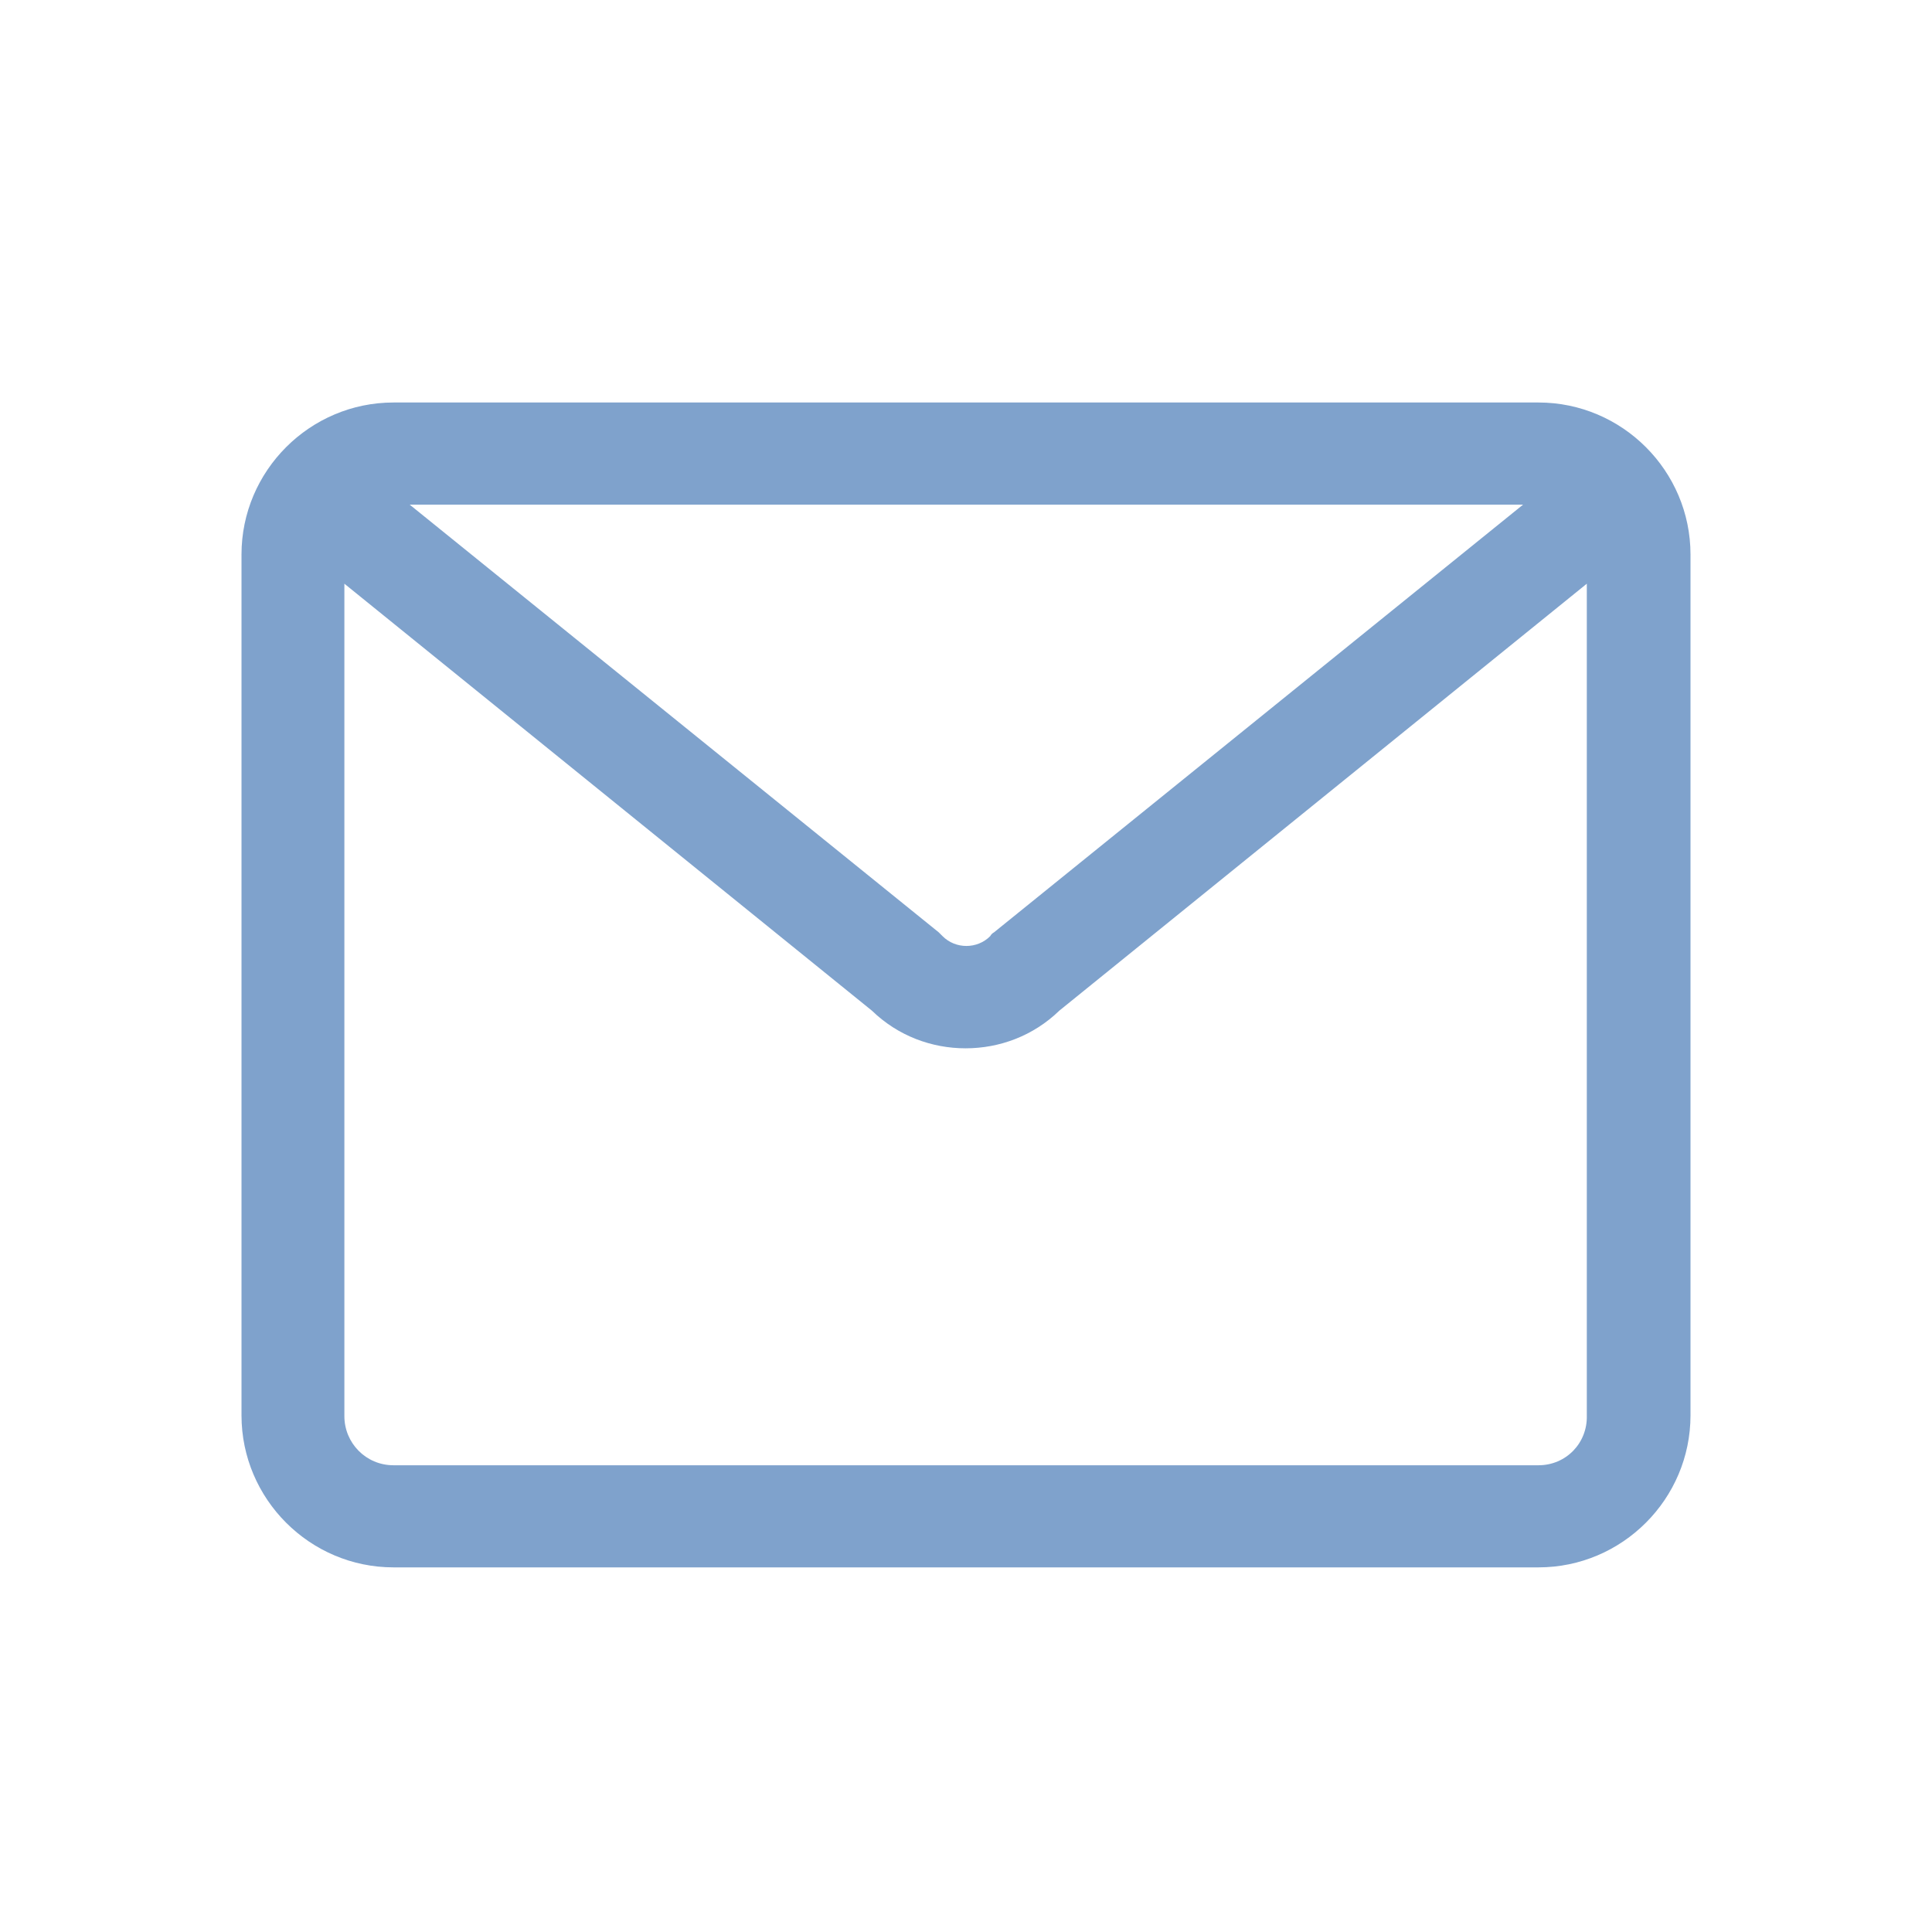 <?xml version="1.0" encoding="UTF-8"?>
<svg width="48px" height="48px" viewBox="0 0 48 48" version="1.1" xmlns="http://www.w3.org/2000/svg" xmlns:xlink="http://www.w3.org/1999/xlink">
    <title>矩形</title>
    <g id="页面-1" stroke="none" stroke-width="1" fill="none" fill-rule="evenodd" opacity="0.5">
        <g id="联系我们" transform="translate(-1612, -1146)" fill="#004599" fill-rule="nonzero">
            <g id="编组-2" transform="translate(1330, 1110)">
                <g id="邮件" transform="translate(282, 36)">
                    <rect id="矩形" opacity="0" x="0" y="0" width="48" height="48"></rect>
                    <path d="M38.223,10 L9.777,10 C7.698,10 6,11.698 6,13.777 L6,35.164 C6,37.243 7.698,38.941 9.777,38.941 L38.223,38.941 C40.302,38.941 42,37.243 42,35.164 L42,13.777 C42,11.698 40.302,10 38.223,10 Z M37.841,12.537 L24.696,23.164 C24.658,23.183 24.62,23.221 24.601,23.259 C24.277,23.583 23.742,23.583 23.418,23.259 L23.323,23.164 L10.178,12.537 L37.841,12.537 Z M38.223,36.404 L9.777,36.404 C9.091,36.404 8.556,35.851 8.556,35.183 L8.556,14.502 L21.663,25.11 C22.312,25.739 23.151,26.045 23.99,26.045 C24.83,26.045 25.669,25.739 26.318,25.11 L39.424,14.502 L39.424,35.164 C39.444,35.851 38.909,36.404 38.223,36.404 L38.223,36.404 Z" id="形状"></path>
                </g>
            </g>
        </g>
    </g>
</svg>